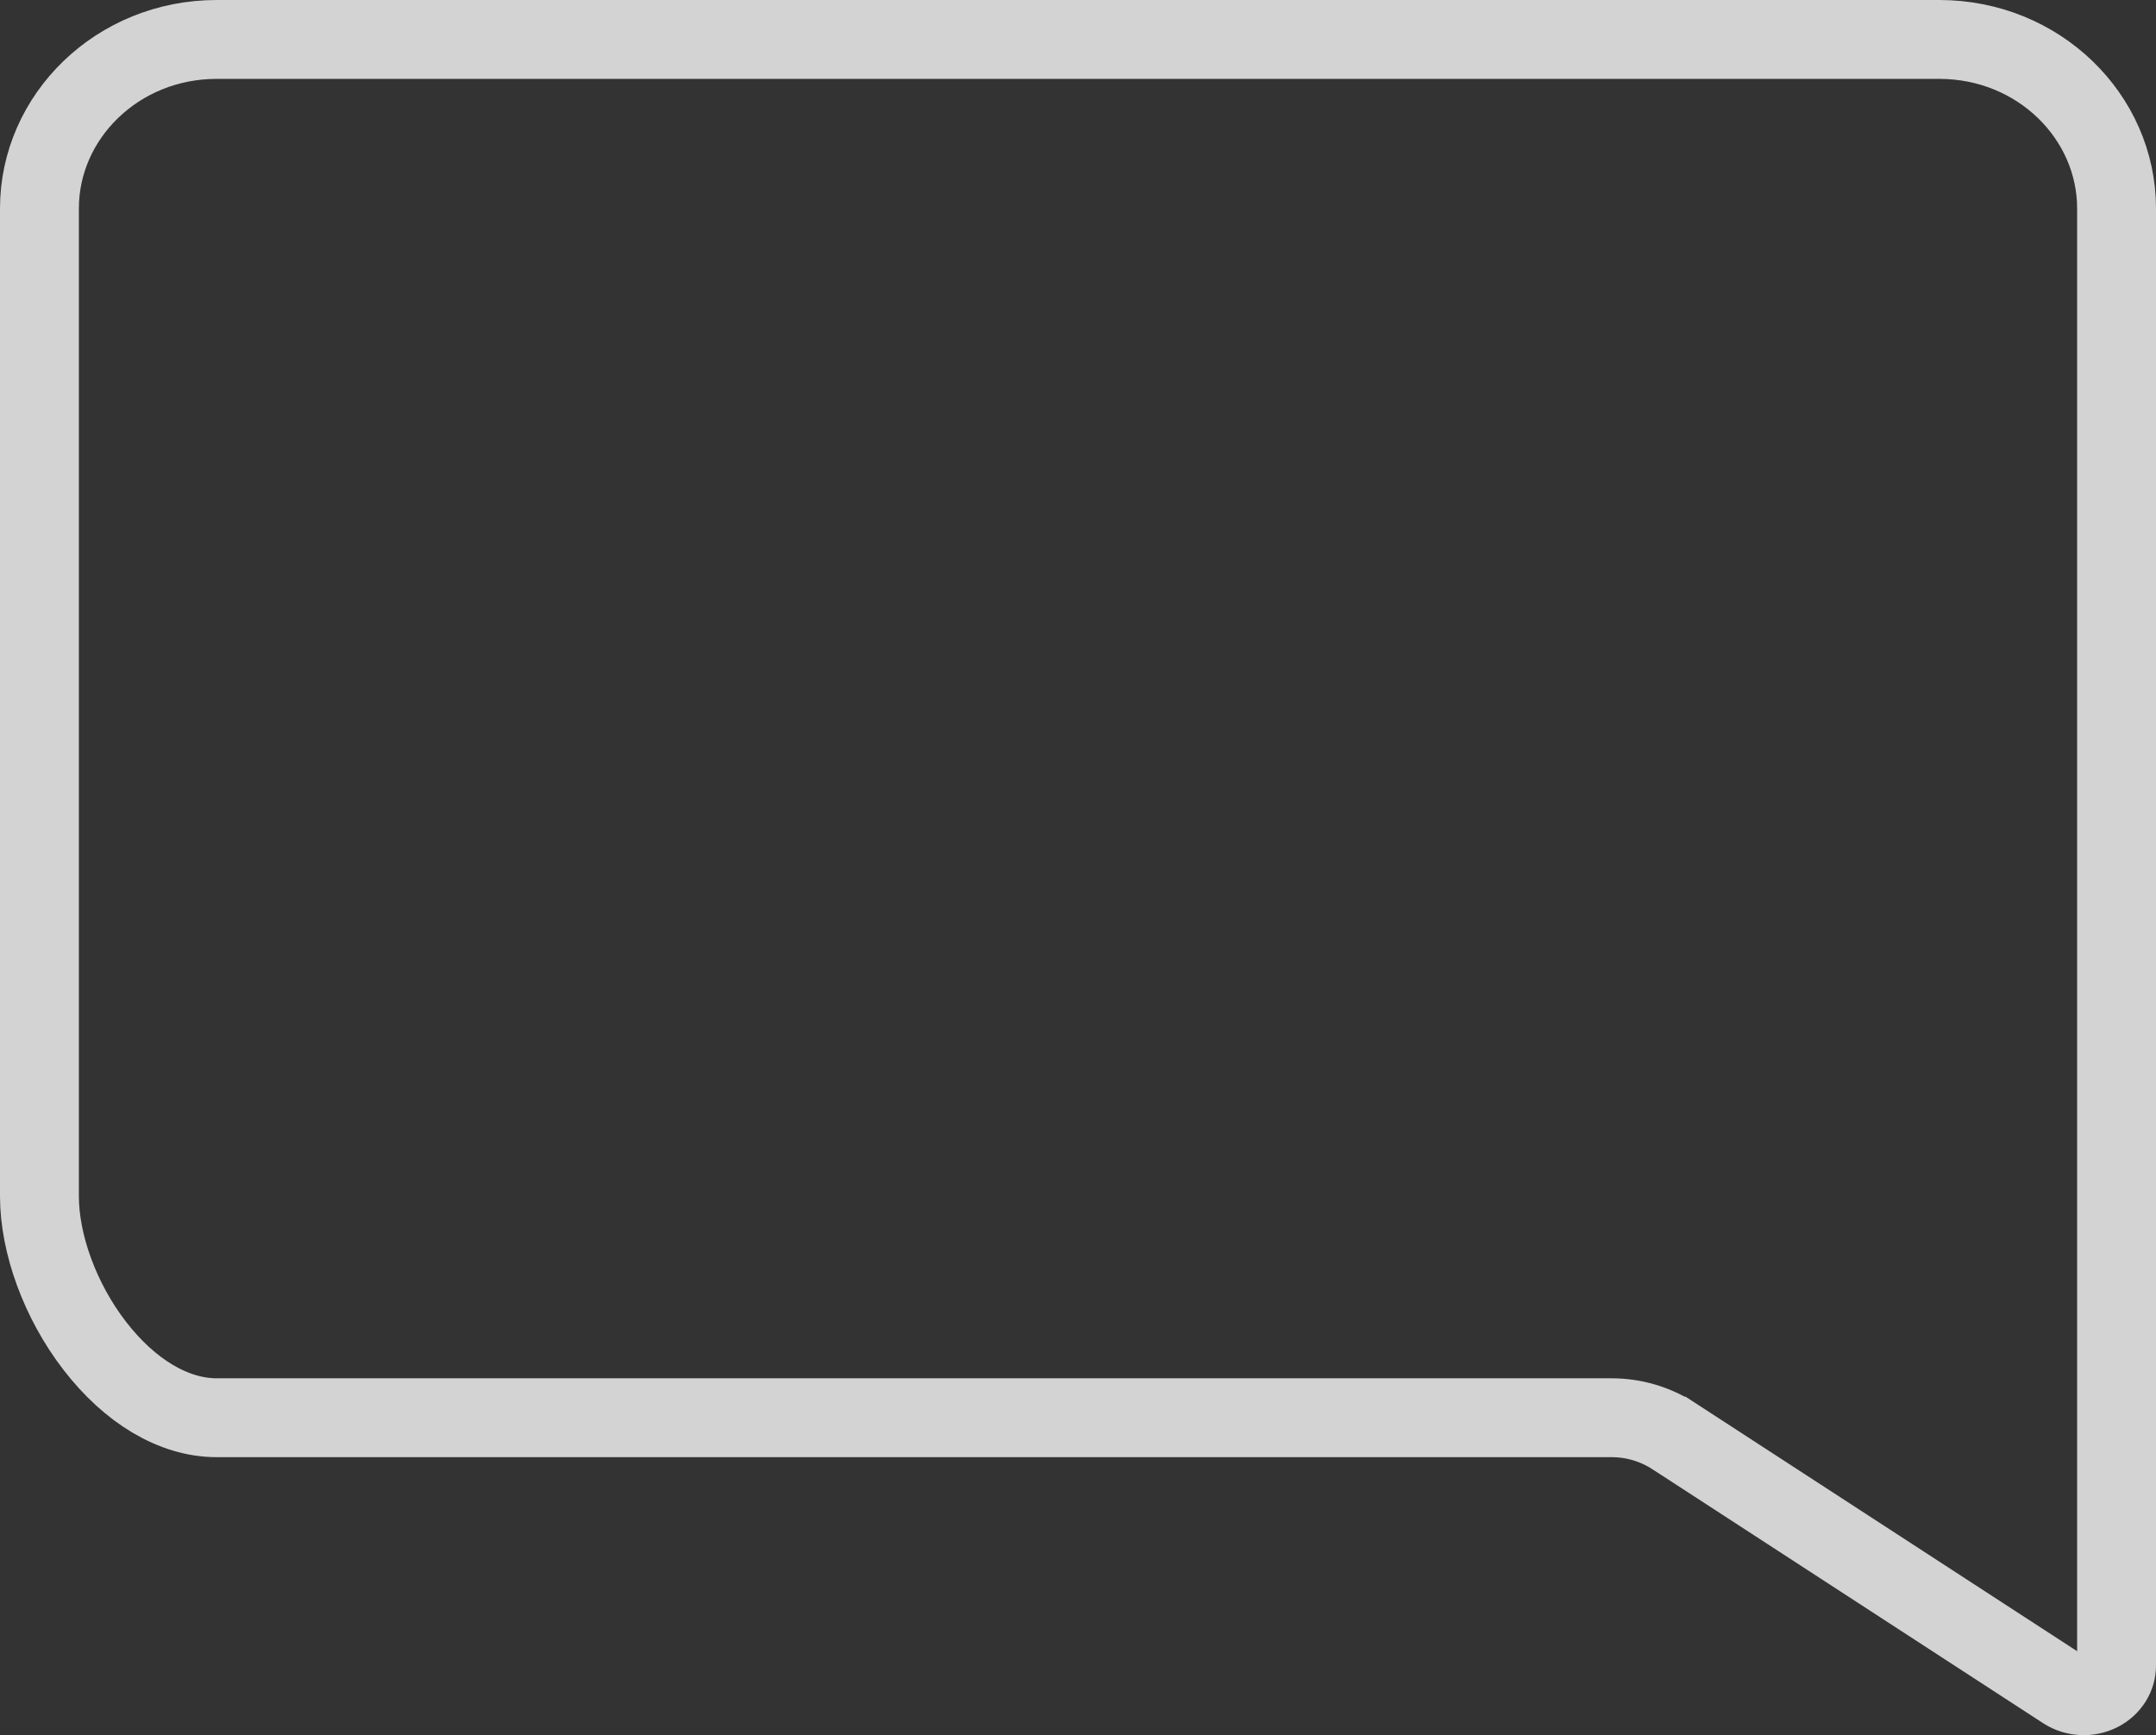 <svg width="41" height="33" viewBox="0 0 41 33" fill="none" xmlns="http://www.w3.org/2000/svg">
<rect x="0" y="0" width="41" height="33" fill="#333333" stroke="none"/>
<path opacity="0.8" d="M40.25 3.965V3.965C40.25 2.217 38.767 0.75 36.877 0.75H4.122C2.232 0.75 0.75 2.217 0.75 3.965V22.748C0.75 23.654 1.141 24.738 1.801 25.594C2.465 26.455 3.299 26.963 4.122 26.963H30.65C31.068 26.963 31.478 27.084 31.828 27.311L31.829 27.311L39.265 32.145C39.265 32.145 39.265 32.145 39.265 32.145C39.46 32.271 39.718 32.285 39.929 32.178C40.137 32.072 40.25 31.875 40.25 31.678V31.678L40.25 3.965Z" stroke="#FBFBFB" stroke-width="1.5"/>
</svg>
